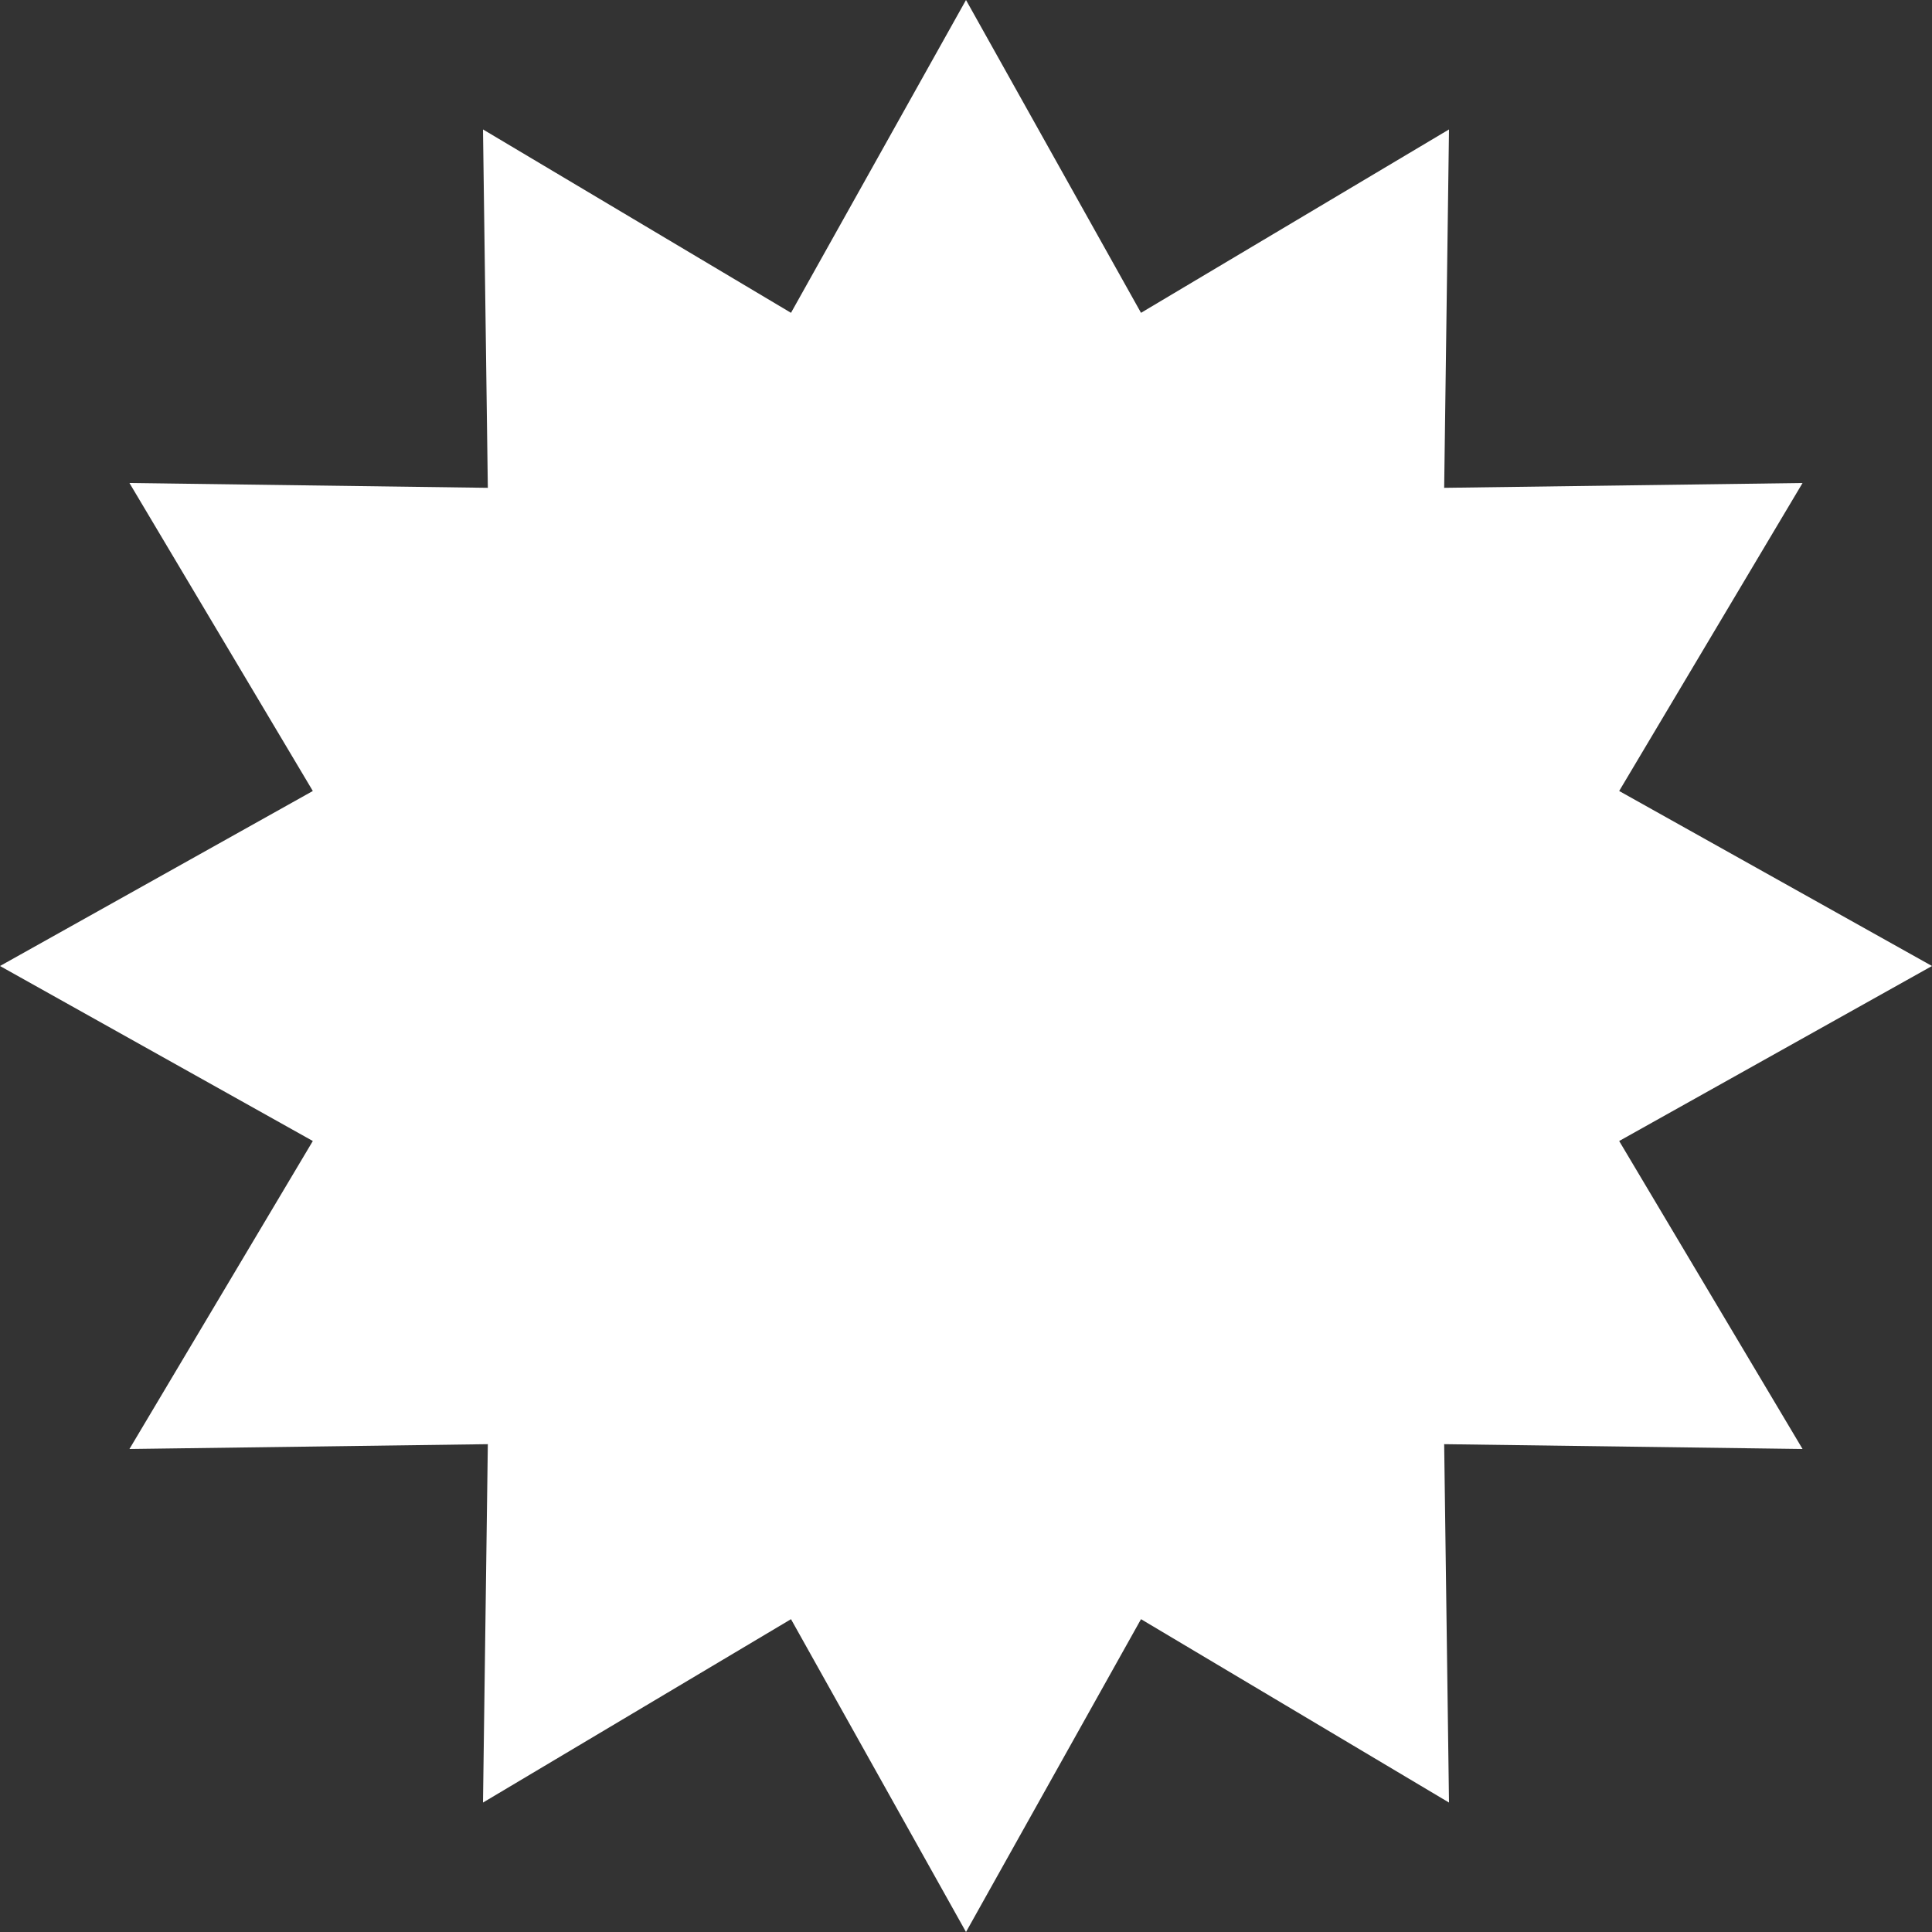 <?xml version="1.0" encoding="UTF-8"?> <svg xmlns="http://www.w3.org/2000/svg" width="24" height="24" viewBox="0 0 24 24" fill="none"><rect x="0" y="0" width="24" height="24" fill="#333333" stroke="none"/> <path d="M12 0L14.174 3.886L18 1.608L17.94 6.06L22.392 6L20.114 9.826L24 12L20.114 14.174L22.392 18L17.94 17.94L18 22.392L14.174 20.114L12 24L9.826 20.114L6 22.392L6.06 17.94L1.608 18L3.886 14.174L0 12L3.886 9.826L1.608 6L6.06 6.06L6 1.608L9.826 3.886L12 0Z" fill="white"></path> </svg> 